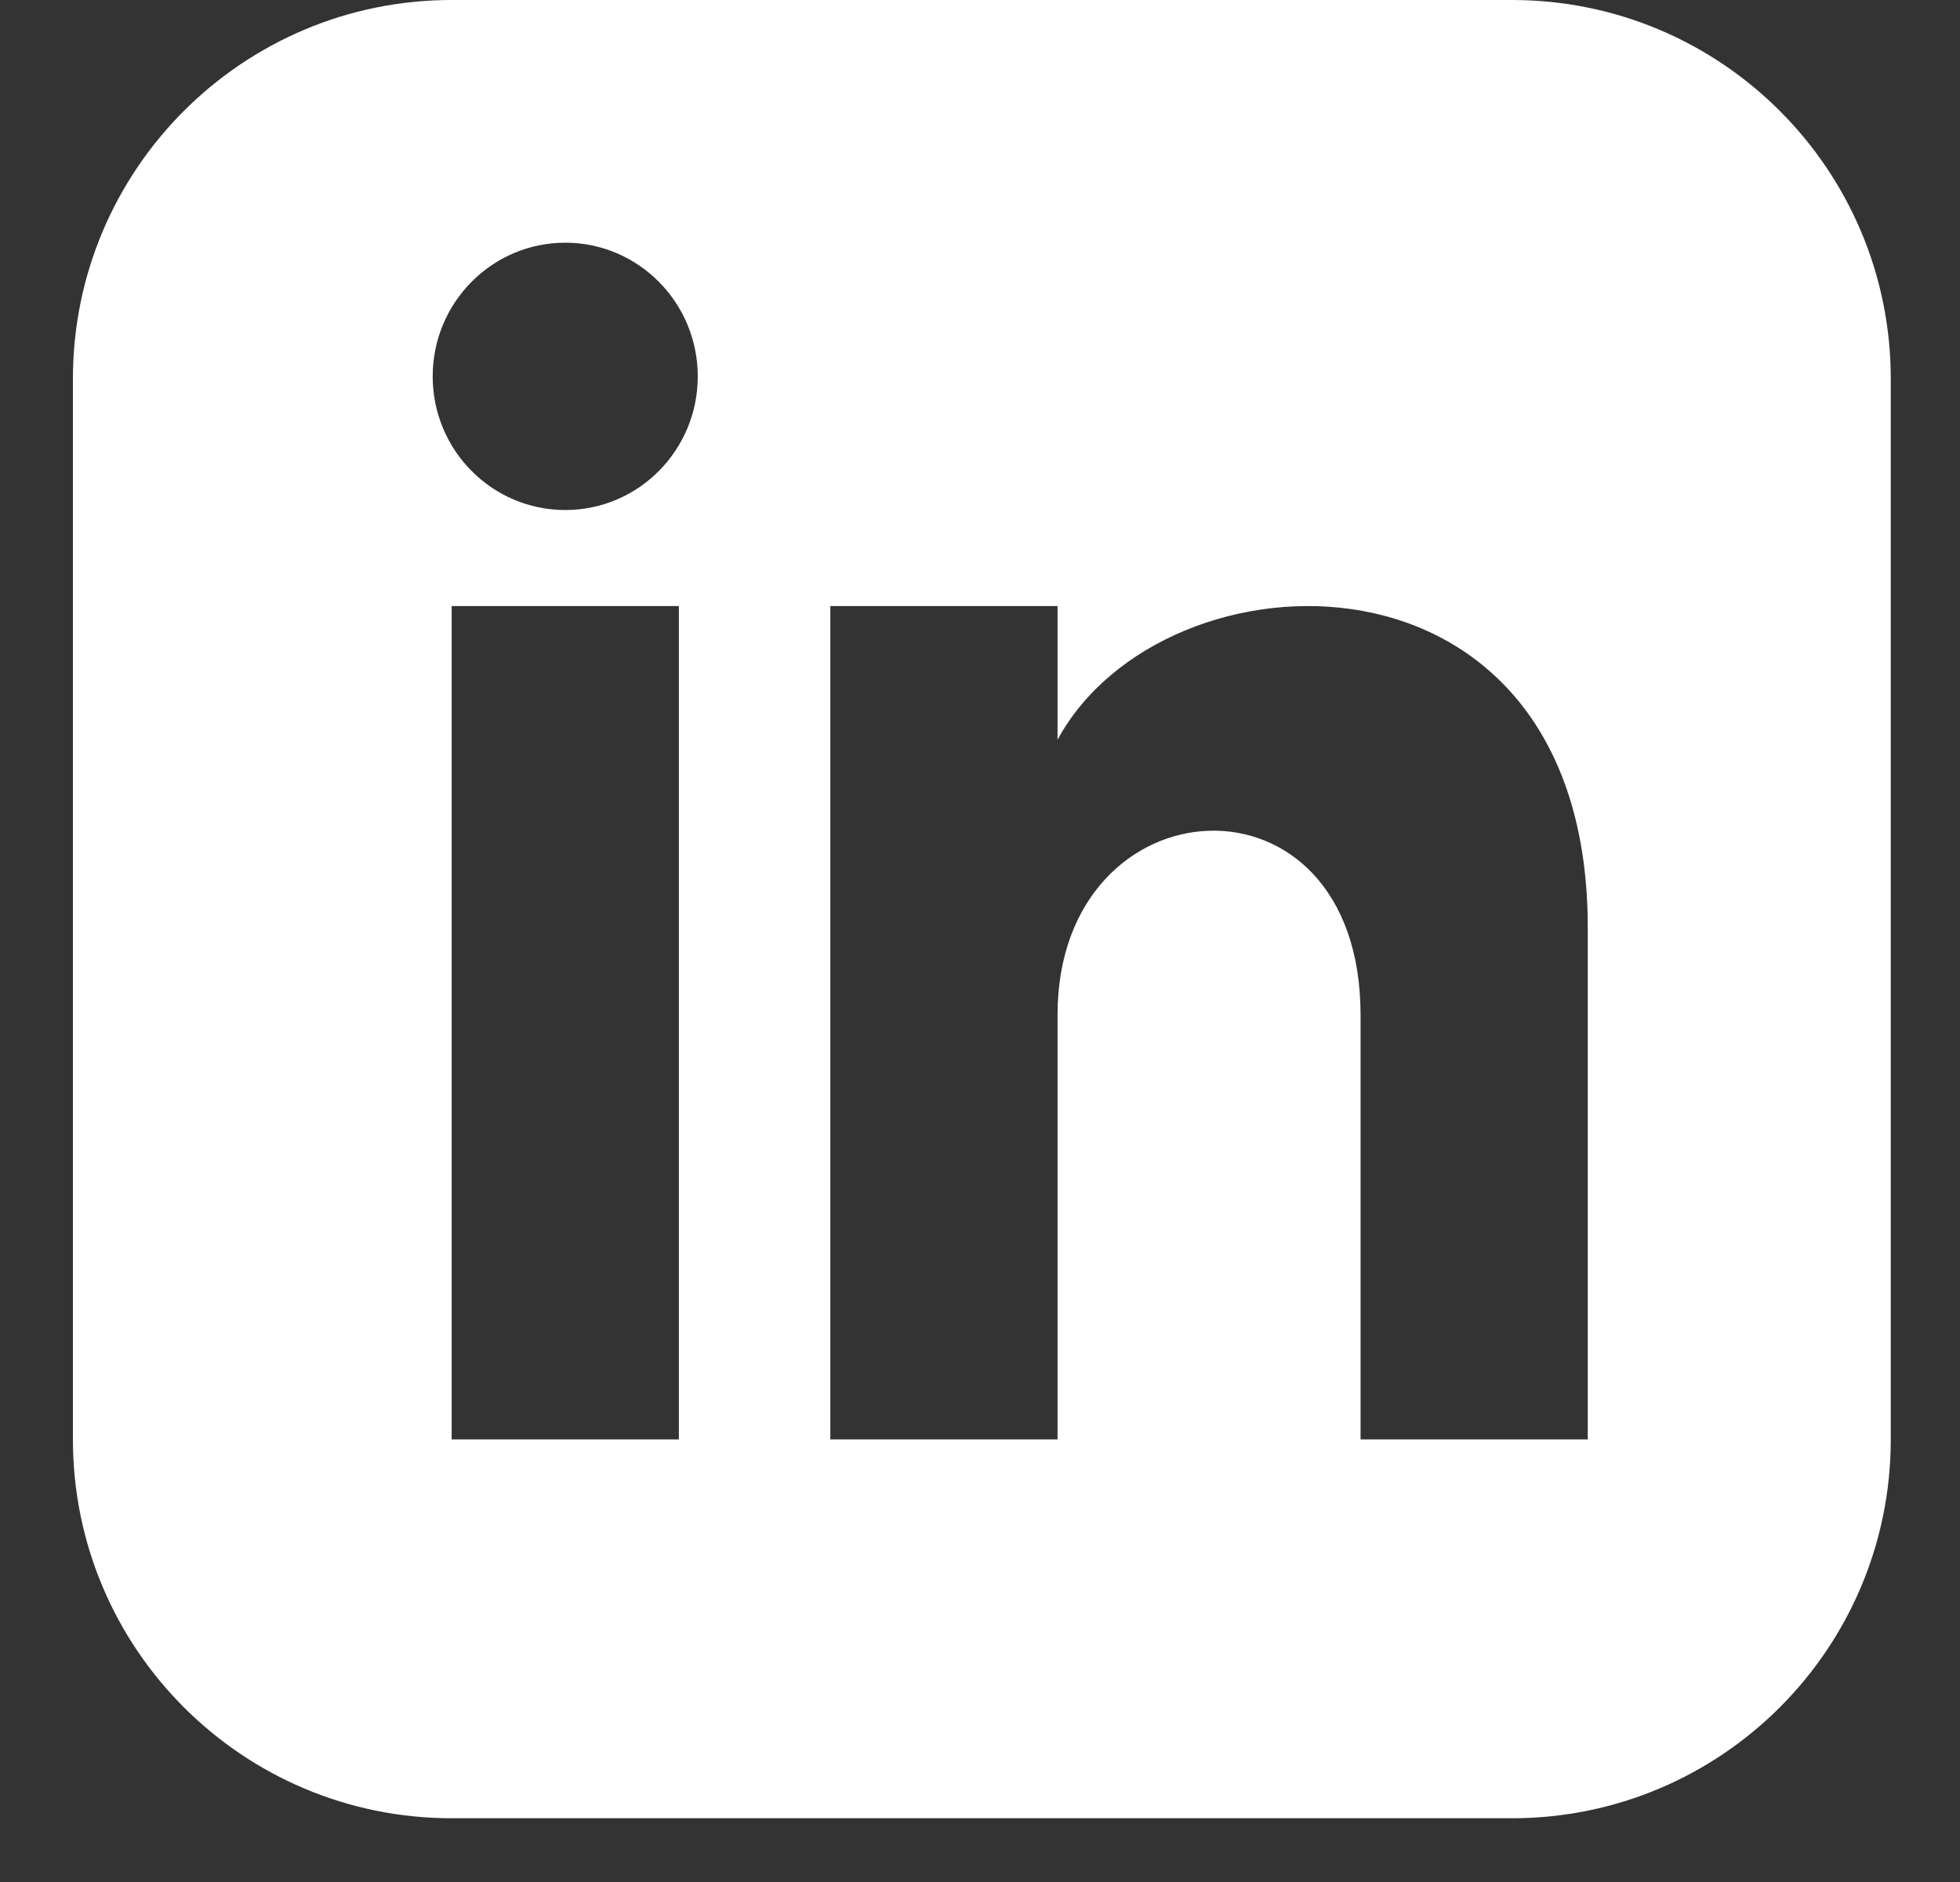<svg xmlns="http://www.w3.org/2000/svg" width="25" height="24" viewBox="0 0 25 24" fill="none"><rect x="0" y="0" width="25" height="24" fill="#333333" stroke="none"/><g clip-path="url(#clip0_783_321)"><path d="M19.286 0H5.761C3.093 0 0.93 2.163 0.93 4.831V18.356C0.93 21.024 3.093 23.187 5.761 23.187H19.286C21.955 23.187 24.117 21.024 24.117 18.356V4.831C24.117 2.163 21.955 0 19.286 0ZM8.659 18.356H5.761V7.729H8.659V18.356ZM7.21 6.504C6.276 6.504 5.519 5.741 5.519 4.8C5.519 3.859 6.276 3.095 7.21 3.095C8.143 3.095 8.9 3.859 8.9 4.8C8.9 5.741 8.144 6.504 7.21 6.504ZM20.252 18.356H17.354V12.942C17.354 9.688 13.489 9.935 13.489 12.942V18.356H10.591V7.729H13.489V9.434C14.838 6.936 20.252 6.751 20.252 11.826V18.356Z" fill="white"></path></g><defs><clipPath id="clip0_783_321"><rect width="23.187" height="23.187" fill="white" transform="translate(0.93)"></rect></clipPath></defs></svg>